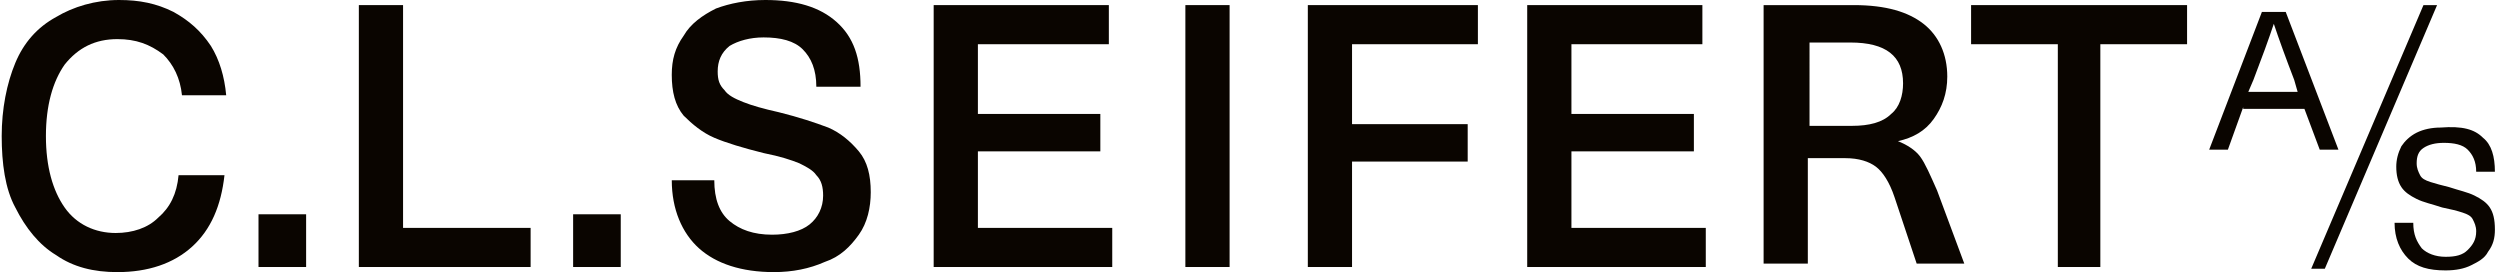 <?xml version="1.0" encoding="utf-8"?>
<!-- Generator: Adobe Illustrator 24.1.2, SVG Export Plug-In . SVG Version: 6.00 Build 0)  -->
<svg version="1.1" id="Layer_1" xmlns="http://www.w3.org/2000/svg" xmlns:xlink="http://www.w3.org/1999/xlink" x="0px" y="0px"
	 viewBox="0 0 147 16" style="enable-background:new 0 0 147 16;" xml:space="preserve">
<style type="text/css">
	.st0{fill:#0A0500;}
</style>
<g>
	<path class="st0" d="M10.2,0.7c0.9,0.5,1.6,1.1,2.2,2c0.5,0.8,0.8,1.8,0.9,2.9h-2.6c-0.1-1-0.5-1.8-1.1-2.4C8.8,2.6,8,2.3,6.9,2.3
		c-1.3,0-2.3,0.5-3.1,1.5C3.1,4.8,2.7,6.2,2.7,8c0,1.8,0.4,3.2,1.1,4.2c0.7,1,1.8,1.5,3,1.5c1,0,1.9-0.3,2.5-0.9
		c0.7-0.6,1.1-1.4,1.2-2.5h2.7c-0.2,1.8-0.8,3.2-1.9,4.2c-1.1,1-2.6,1.5-4.4,1.5c-1.4,0-2.6-0.3-3.6-1c-1-0.6-1.8-1.6-2.4-2.8
		C0.3,11.1,0.1,9.6,0.1,8c0-1.6,0.3-3.1,0.8-4.3C1.4,2.5,2.2,1.6,3.3,1c1-0.6,2.3-1,3.7-1C8.2,0,9.2,0.2,10.2,0.7"/>
	<rect x="15.2" y="12.6" class="st0" width="2.8" height="3.1"/>
	<polygon class="st0" points="31.2,13.4 31.2,15.7 21.1,15.7 21.1,0.3 23.7,0.3 23.7,13.4 	"/>
	<rect x="33.7" y="12.6" class="st0" width="2.8" height="3.1"/>
	<path class="st0" d="M49.2,1.3c1,0.9,1.4,2.1,1.4,3.8H48c0-1-0.3-1.7-0.8-2.2c-0.5-0.5-1.3-0.7-2.3-0.7c-0.8,0-1.5,0.2-2,0.5
		c-0.5,0.4-0.7,0.9-0.7,1.5c0,0.5,0.1,0.8,0.4,1.1c0.2,0.3,0.6,0.5,1.1,0.7c0.5,0.2,1.2,0.4,2.1,0.6c1.2,0.3,2.1,0.6,2.9,0.9
		c0.7,0.3,1.3,0.8,1.8,1.4c0.5,0.6,0.7,1.4,0.7,2.4c0,0.9-0.2,1.8-0.7,2.5c-0.5,0.7-1.1,1.3-2,1.6c-0.9,0.4-1.9,0.6-3,0.6
		c-1.9,0-3.4-0.5-4.4-1.4c-1-0.9-1.6-2.3-1.6-4H42c0,1.1,0.3,1.9,0.9,2.4c0.6,0.5,1.4,0.8,2.5,0.8c0.9,0,1.7-0.2,2.2-0.6
		c0.5-0.4,0.8-1,0.8-1.7c0-0.5-0.1-0.9-0.4-1.2c-0.2-0.3-0.6-0.5-1-0.7c-0.5-0.2-1.1-0.4-2.1-0.6c-1.2-0.3-2.2-0.6-2.9-0.9
		c-0.7-0.3-1.3-0.8-1.8-1.3c-0.5-0.6-0.7-1.4-0.7-2.4c0-0.9,0.2-1.6,0.7-2.3c0.4-0.7,1.1-1.2,1.9-1.6C42.9,0.2,43.9,0,45,0
		C46.8,0,48.2,0.4,49.2,1.3"/>
	<polygon class="st0" points="57.5,2.6 57.5,6.7 64.7,6.7 64.7,8.9 57.5,8.9 57.5,13.4 65.4,13.4 65.4,15.7 54.9,15.7 54.9,0.3 
		65.2,0.3 65.2,2.6 	"/>
	<rect x="69.7" y="0.3" class="st0" width="2.6" height="15.4"/>
	<polygon class="st0" points="79.5,2.6 79.5,7.3 86.3,7.3 86.3,9.5 79.5,9.5 79.5,15.7 76.9,15.7 76.9,0.3 86.9,0.3 86.9,2.6 	"/>
	<polygon class="st0" points="92.4,2.6 92.4,6.7 99.6,6.7 99.6,8.9 92.4,8.9 92.4,13.4 100.3,13.4 100.3,15.7 89.8,15.7 89.8,0.3 
		100.1,0.3 100.1,2.6 	"/>
	<path class="st0" d="M106.3,7.4h2.6c1,0,1.8-0.2,2.3-0.7c0.5-0.4,0.7-1.1,0.7-1.8c0-1.6-1-2.4-3.1-2.4h-2.4V7.4z M113.1,1.4
		c0.9,0.7,1.4,1.8,1.4,3.1c0,1-0.3,1.8-0.8,2.5c-0.5,0.7-1.2,1.1-2.1,1.3v0c0.5,0.2,1,0.5,1.3,0.9c0.3,0.4,0.6,1.1,1,2l1.6,4.3h-2.8
		l-1.3-3.9c-0.3-0.9-0.7-1.5-1.1-1.8c-0.4-0.3-1-0.5-1.8-0.5h-2.2v6.2h-2.6V0.3h5.3C110.9,0.3,112.2,0.7,113.1,1.4"/>
	<polygon class="st0" points="123.5,2.6 123.5,15.7 121,15.7 121,2.6 115.9,2.6 115.9,0.3 128.6,0.3 128.6,2.6 	"/>
	<path class="st0" d="M134.9,4.7c-0.5-1.3-0.9-2.4-1.2-3.3h0c-0.3,0.9-0.7,2-1.2,3.3l-0.3,0.7h2.9L134.9,4.7z M131.9,6.3L131,8.8
		h-1.1l3.1-8.1h1.4l3.1,8.1h-1.1l-0.9-2.4H131.9z"/>
	<polygon class="st0" points="142.5,0.3 143.3,0.3 136.7,15.8 135.9,15.8 	"/>
	<path class="st0" d="M146,8.1c0.5,0.4,0.7,1.1,0.7,2h-1.1c0-0.6-0.2-1-0.5-1.3c-0.3-0.3-0.8-0.4-1.4-0.4c-0.5,0-0.9,0.1-1.2,0.3
		c-0.3,0.2-0.4,0.5-0.4,0.9c0,0.3,0.1,0.5,0.2,0.7c0.1,0.2,0.3,0.3,0.6,0.4c0.3,0.1,0.7,0.2,1.1,0.3c0.6,0.2,1.1,0.3,1.5,0.5
		c0.4,0.2,0.7,0.4,0.9,0.7c0.2,0.3,0.3,0.7,0.3,1.3c0,0.5-0.1,0.9-0.4,1.3c-0.2,0.4-0.6,0.6-1,0.8c-0.4,0.2-0.9,0.3-1.5,0.3
		c-1,0-1.7-0.2-2.2-0.7c-0.5-0.5-0.8-1.2-0.8-2.1h1.1c0,0.7,0.2,1.1,0.5,1.5c0.3,0.3,0.8,0.5,1.4,0.5c0.6,0,1-0.1,1.3-0.4
		c0.3-0.3,0.5-0.6,0.5-1.1c0-0.3-0.1-0.5-0.2-0.7c-0.1-0.2-0.3-0.3-0.6-0.4c-0.3-0.1-0.7-0.2-1.2-0.3c-0.6-0.2-1.1-0.3-1.5-0.5
		c-0.4-0.2-0.7-0.4-0.9-0.7c-0.2-0.3-0.3-0.7-0.3-1.2c0-0.4,0.1-0.8,0.3-1.2c0.2-0.3,0.5-0.6,0.9-0.8c0.4-0.2,0.9-0.3,1.4-0.3
		C144.8,7.4,145.5,7.6,146,8.1"/>
</g>
</svg>
